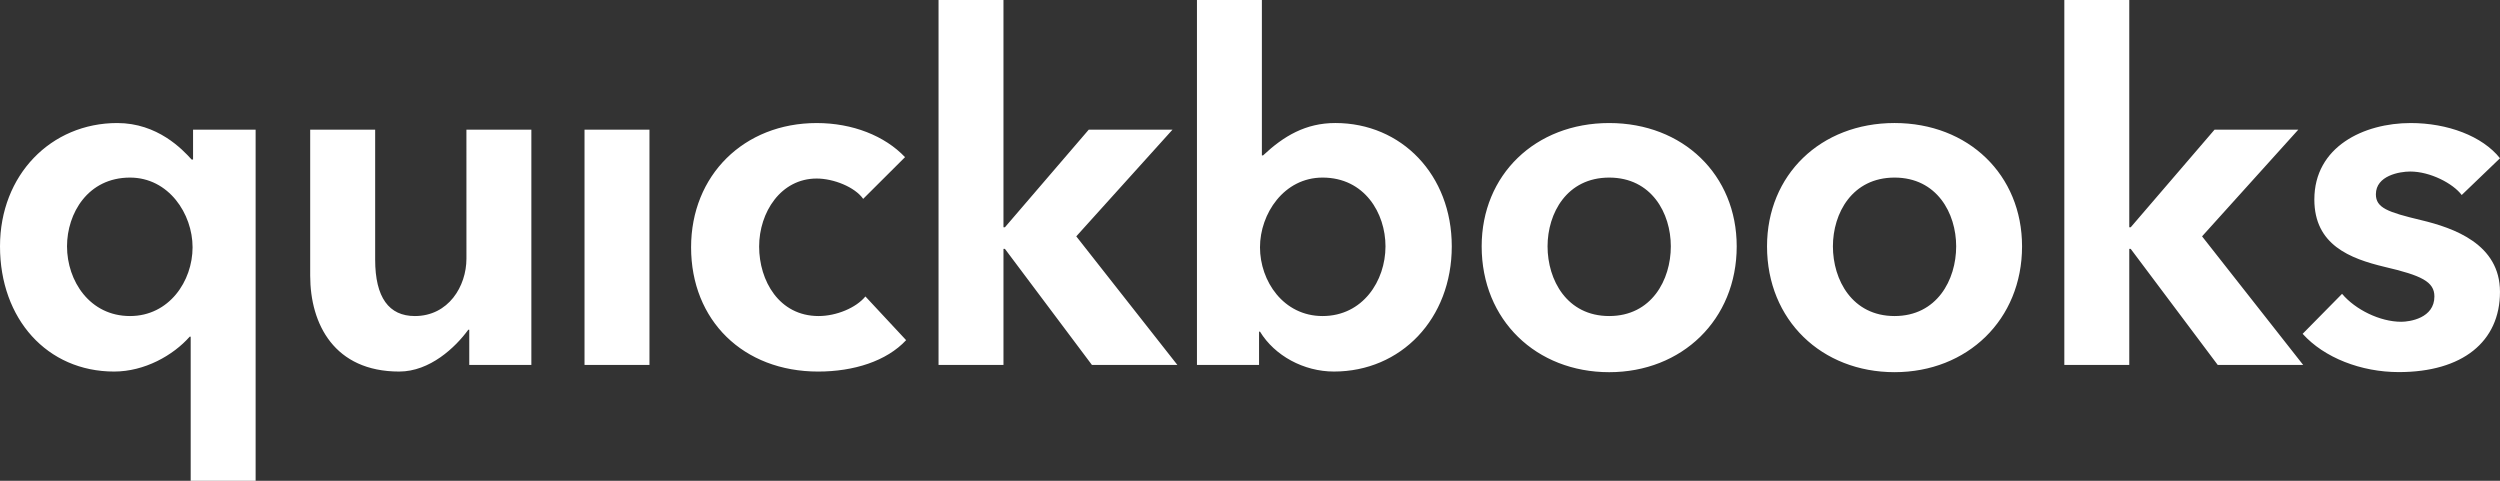 <svg xmlns="http://www.w3.org/2000/svg" width="520" height="100" fill="none"><rect width="100%" height="100%" fill="#333333" stroke="none"/><path fill="#fff" d="M170.269 65.737c-8.223 0-12.369-7.349-12.369-14.457 0-7.107 4.499-14.145 11.974-14.145 3.503 0 7.928 1.758 9.667 4.229l8.705-8.677c-4.213-4.443-10.93-7.094-18.372-7.094-15.139 0-26.128 10.87-26.128 25.845 0 15.216 10.867 25.846 26.427 25.846 7.402 0 14.243-2.168 18.3-6.531l-8.468-9.091c-1.956 2.383-6.057 4.075-9.736 4.075m-48.688 10.167h13.508V26.969h-13.508zM97.019 53.798c0 5.75-3.746 11.94-10.73 11.94-5.383 0-8.256-3.84-8.256-11.743V26.97H64.52v30.37c0 10.107 5.041 19.943 18.52 19.943 6.357 0 11.681-5.006 14.364-8.702h.202v7.324h12.917V26.969H97.016zM40.156 33.182h-.3c-1.91-2.112-7.077-7.59-15.472-7.59C10.612 25.593 0 36.379 0 51.24c0 15.09 9.793 26.042 23.737 26.042 6.331 0 12.278-3.357 15.726-7.26h.2V100H53.17V26.97H40.156zM27.04 65.737c-8.353 0-13.1-7.293-13.1-14.495 0-6.89 4.359-14.304 13.1-14.304 8.04 0 13.015 7.526 13.015 14.498 0 7.03-4.87 14.301-13.015 14.301m307.673-40.145c-15.371 0-26.526 10.786-26.526 25.648 0 15.38 11.403 26.174 26.524 26.174 15.12 0 26.524-10.899 26.524-26.174 0-14.862-11.153-25.648-26.522-25.648m0 40.145c-8.81 0-12.822-7.513-12.822-14.495 0-6.89 4.012-14.304 12.822-14.304 8.808 0 12.818 7.412 12.818 14.302 0 6.982-4.008 14.497-12.818 14.497m168.87-19.952c-6.952-1.661-9.4-2.555-9.4-5.37 0-3.883 4.916-4.736 7.144-4.736 4.192 0 8.924 2.505 10.708 4.883L520 32.917c-3.684-4.63-10.928-7.324-18.576-7.324-9.776 0-20.04 4.917-20.04 15.905 0 9.436 7.392 12.282 14.628 14.015 7.624 1.777 10.344 3.074 10.344 6.147 0 4.529-5.14 5.269-6.904 5.269-4.42 0-9.54-2.53-12.304-5.811l-8.2 8.317c4.48 4.971 12.148 7.96 20.008 7.96 13.204 0 21.04-6.297 21.04-16.688 0-9.942-9.588-13.287-16.412-14.922m-25.536-18.817h-17.42l-17.44 20.306h-.3V0H429.38v75.901h13.508V51.768h.3l18.096 24.134h17.772L458.028 49.16zM277.75 25.589c-6.178 0-10.729 2.702-15.026 6.73h-.253V0h-13.504v75.902h12.915v-6.916h.202c3.044 4.996 9.096 8.295 15.372 8.295 13.942 0 24.513-10.954 24.513-26.042 0-14.863-10.445-25.65-24.219-25.65m-2.655 40.148c-8.148 0-13.017-7.273-13.017-14.302 0-6.972 4.976-14.498 13.017-14.498 8.739 0 13.087 7.412 13.087 14.302 0 7.204-4.736 14.498-13.087 14.498m-31.211-38.77h-17.422l-17.438 20.307h-.302V0h-13.506v75.901h13.506V51.768h.302l18.093 24.134h17.774L223.864 49.16zm150.183-1.378c-15.37 0-26.525 10.787-26.525 25.65 0 15.379 11.402 26.173 26.524 26.173 15.118 0 26.522-10.898 26.522-26.173 0-14.863-11.153-25.65-26.521-25.65m0 40.148c-8.809 0-12.821-7.516-12.821-14.498 0-6.889 4.012-14.302 12.821-14.302 8.805 0 12.817 7.412 12.817 14.302 0 6.982-4.009 14.498-12.817 14.498"></path></svg>